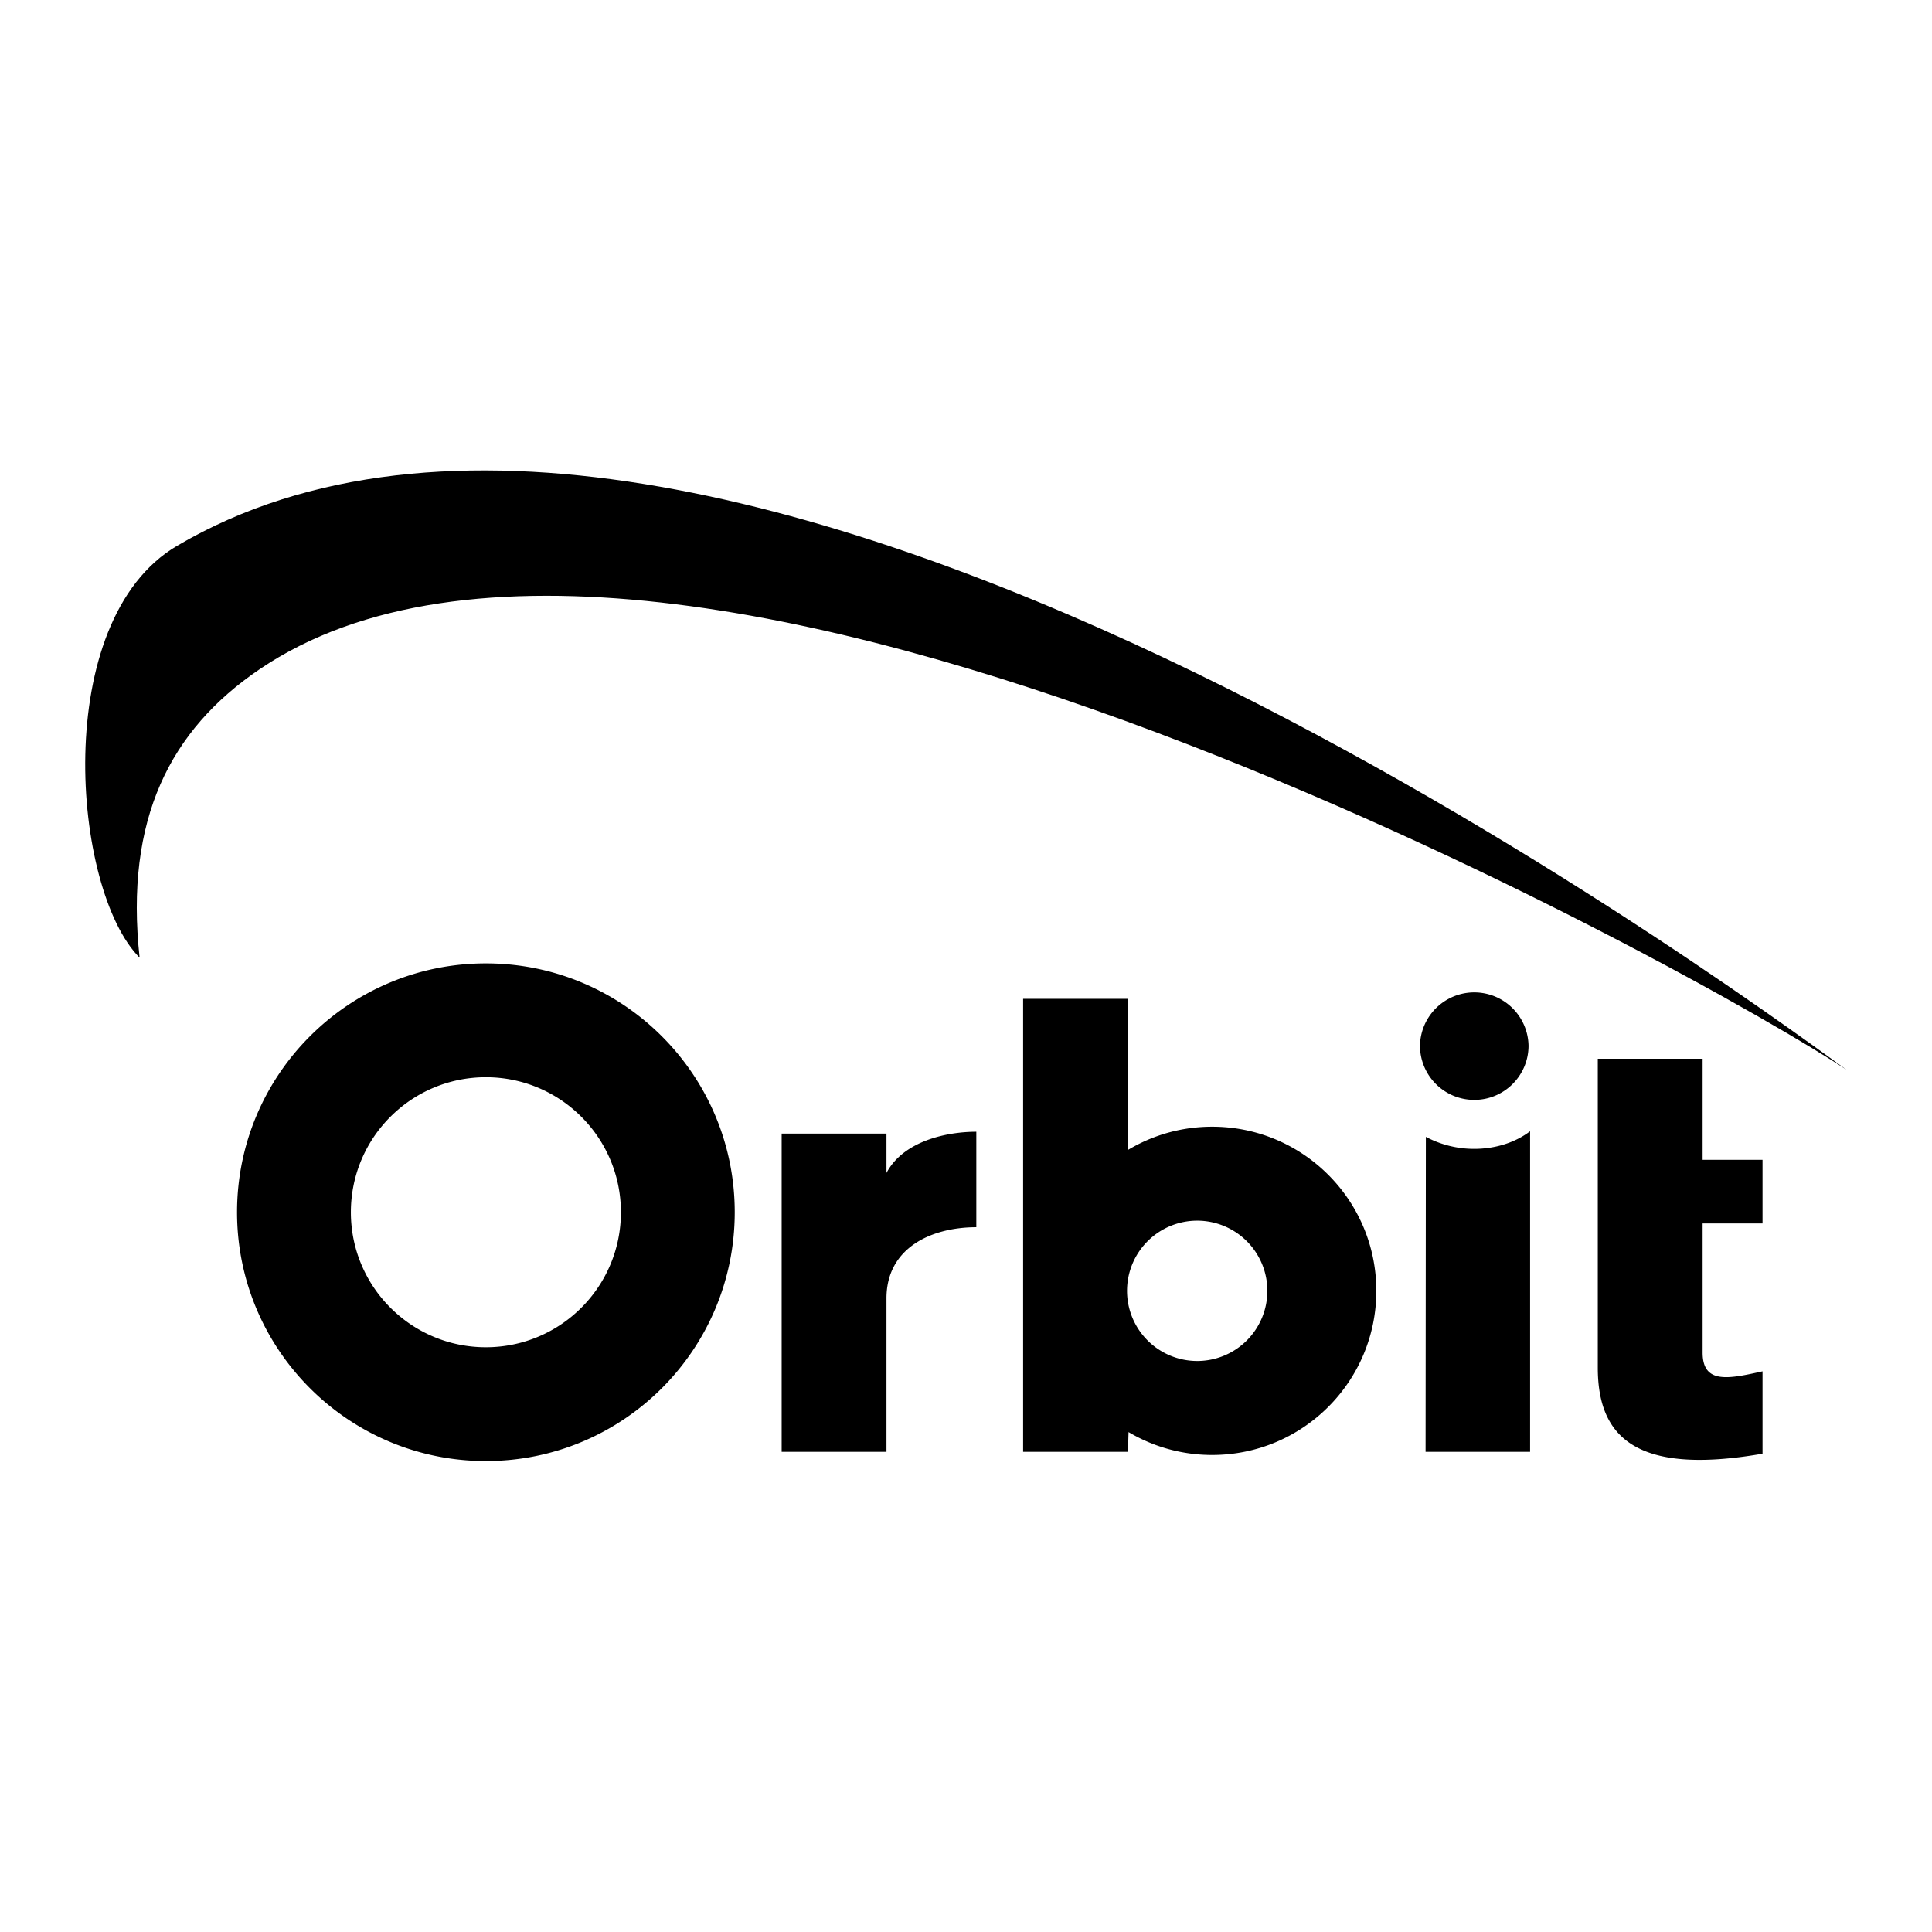 <svg xmlns="http://www.w3.org/2000/svg" width="2500" height="2500" viewBox="0 0 192.756 192.756"><g fill-rule="evenodd" clip-rule="evenodd"><path fill="#fff" d="M0 0h192.756v192.756H0V0z"/><path d="M48.477 96.117c-13.711 0-24.827 11.115-24.827 24.828 0 13.711 11.116 24.826 24.827 24.826 13.712 0 24.828-11.115 24.828-24.826 0-13.713-11.116-24.828-24.828-24.828zm0 11.358c7.439 0 13.471 6.031 13.471 13.471s-6.031 13.469-13.471 13.469c-7.439 0-13.47-6.029-13.47-13.469s6.031-13.471 13.47-13.471zM77.986 113.1v31.75h10.458v-15.314c0-5.043 4.482-7.096 8.964-7.096v-9.525c-2.988 0-7.283.934-8.964 4.109V113.1H77.986zM137.316 128.789c0-9.045-7.332-16.377-16.377-16.377-3.082 0-5.963.852-8.426 2.332v-15.09h-10.436v45.195h10.459l.059-1.969a16.289 16.289 0 0 0 8.344 2.283c9.045.001 16.377-7.331 16.377-16.374zm-10.871 0a6.998 6.998 0 0 1-7 6.998 7 7 0 1 1 7-6.998zM147.086 109.736c2.99 0 5.416-2.424 5.416-5.414a5.416 5.416 0 0 0-10.83 0 5.414 5.414 0 0 0 5.414 5.414zM142.258 113.424a10.248 10.248 0 0 0 4.828 1.199c2.135 0 4.115-.648 5.572-1.758v31.984H142.23l.028-31.425zM159.412 105.631v30.814c0 6.725 3.549 10.832 16.436 8.592v-8.219c-3.361.748-5.977 1.309-5.977-1.867v-12.887h5.977v-6.35h-5.977V105.63h-10.459v.001z"/><path d="M184.252 106.75c-12.326-8.963-113.86-83.31-166.59-52.292-12.699 7.47-10.458 34.364-3.735 41.087-1.494-13.82 3.039-22.709 11.953-28.761 40.713-27.64 144.925 31.003 158.372 39.966z"/></g></svg>
